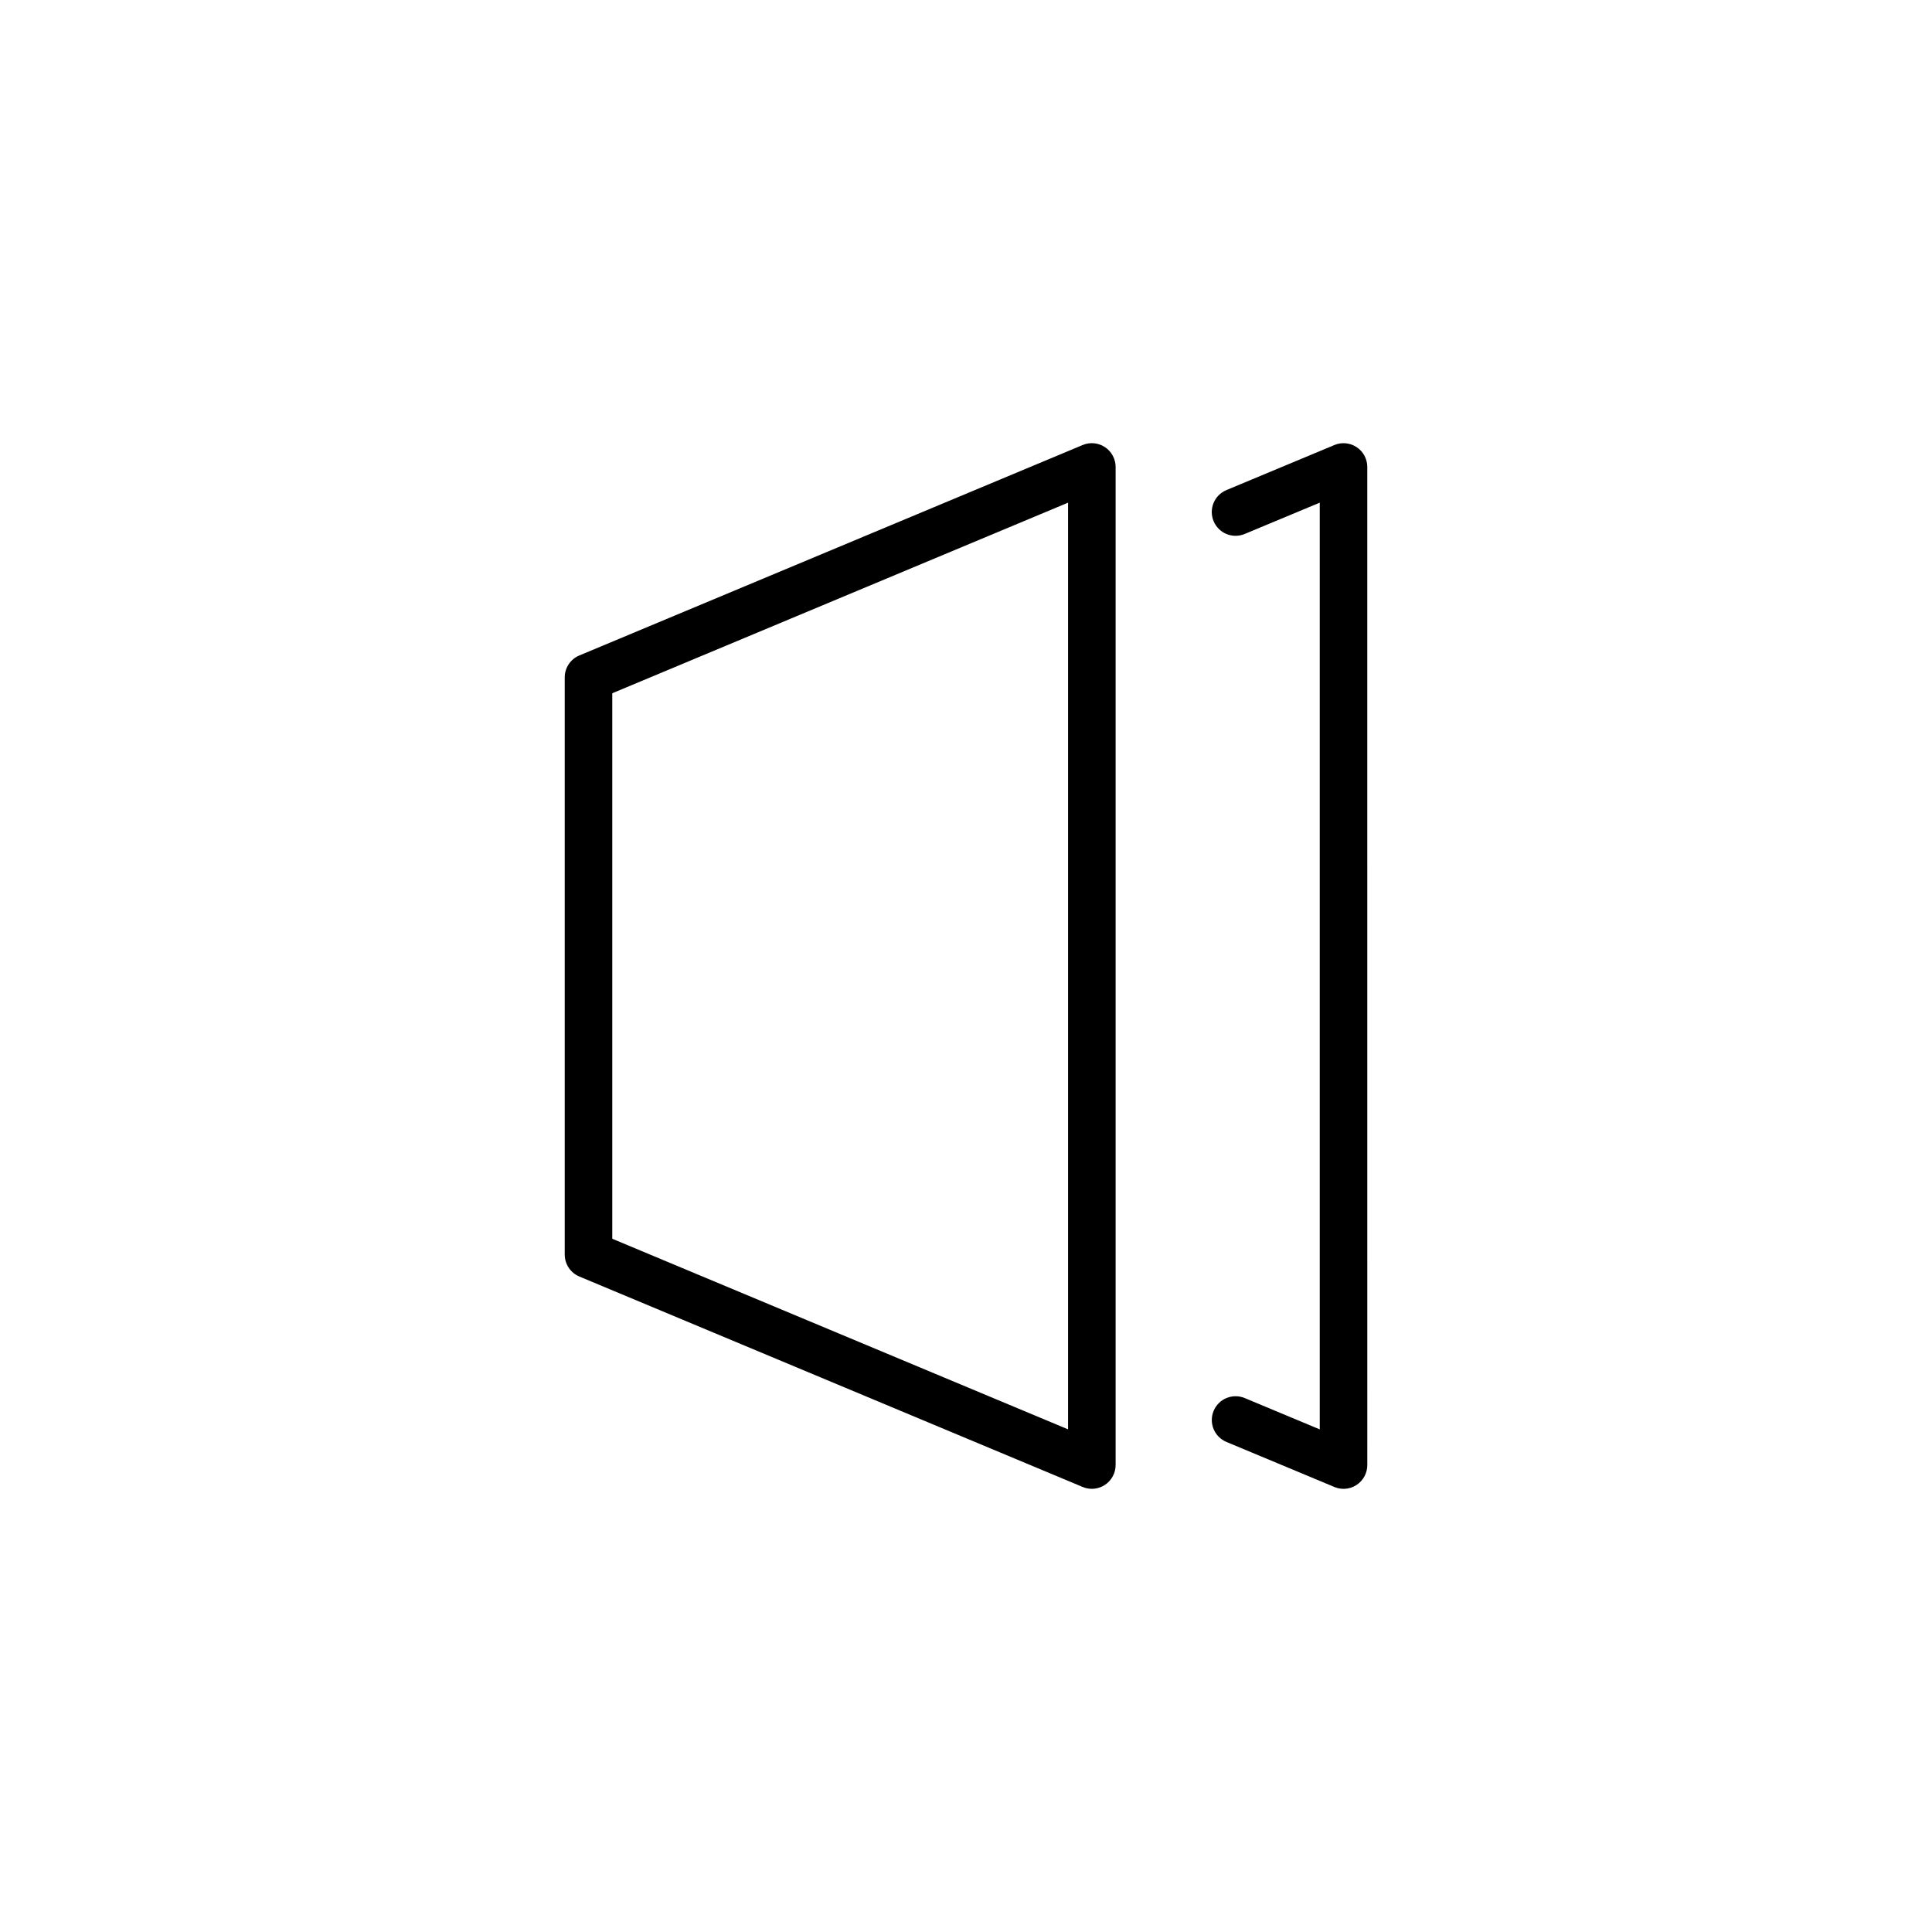 <?xml version="1.0" encoding="UTF-8"?>
<!-- Uploaded to: SVG Repo, www.svgrepo.com, Generator: SVG Repo Mixer Tools -->
<svg fill="#000000" width="800px" height="800px" version="1.1" viewBox="144 144 512 512" xmlns="http://www.w3.org/2000/svg">
 <path d="m297.53 482.29 133.39 55.773c0.781 0.328 1.605 0.488 2.43 0.488 1.223 0 2.438-0.359 3.488-1.055 1.758-1.168 2.812-3.141 2.812-5.246v-264.5c0-2.106-1.055-4.074-2.812-5.246-1.754-1.168-3.977-1.387-5.918-0.57l-133.39 55.773c-2.344 0.977-3.871 3.269-3.871 5.809v152.96c0.004 2.543 1.531 4.836 3.871 5.816zm8.727-154.57 120.79-50.508v245.58l-120.79-50.508zm187.49 195.08v-245.59l-19.887 8.297c-3.231 1.344-6.898-0.18-8.238-3.387-1.344-3.211 0.176-6.898 3.387-8.238l28.613-11.941c1.934-0.816 4.156-0.605 5.918 0.57 1.754 1.164 2.805 3.133 2.805 5.238l0.004 264.51c0 2.106-1.055 4.074-2.805 5.238-1.055 0.699-2.266 1.059-3.492 1.059-0.82 0-1.641-0.16-2.422-0.488l-28.613-11.941c-3.211-1.34-4.727-5.027-3.387-8.238 1.34-3.211 5.031-4.727 8.238-3.387z"/>
</svg>